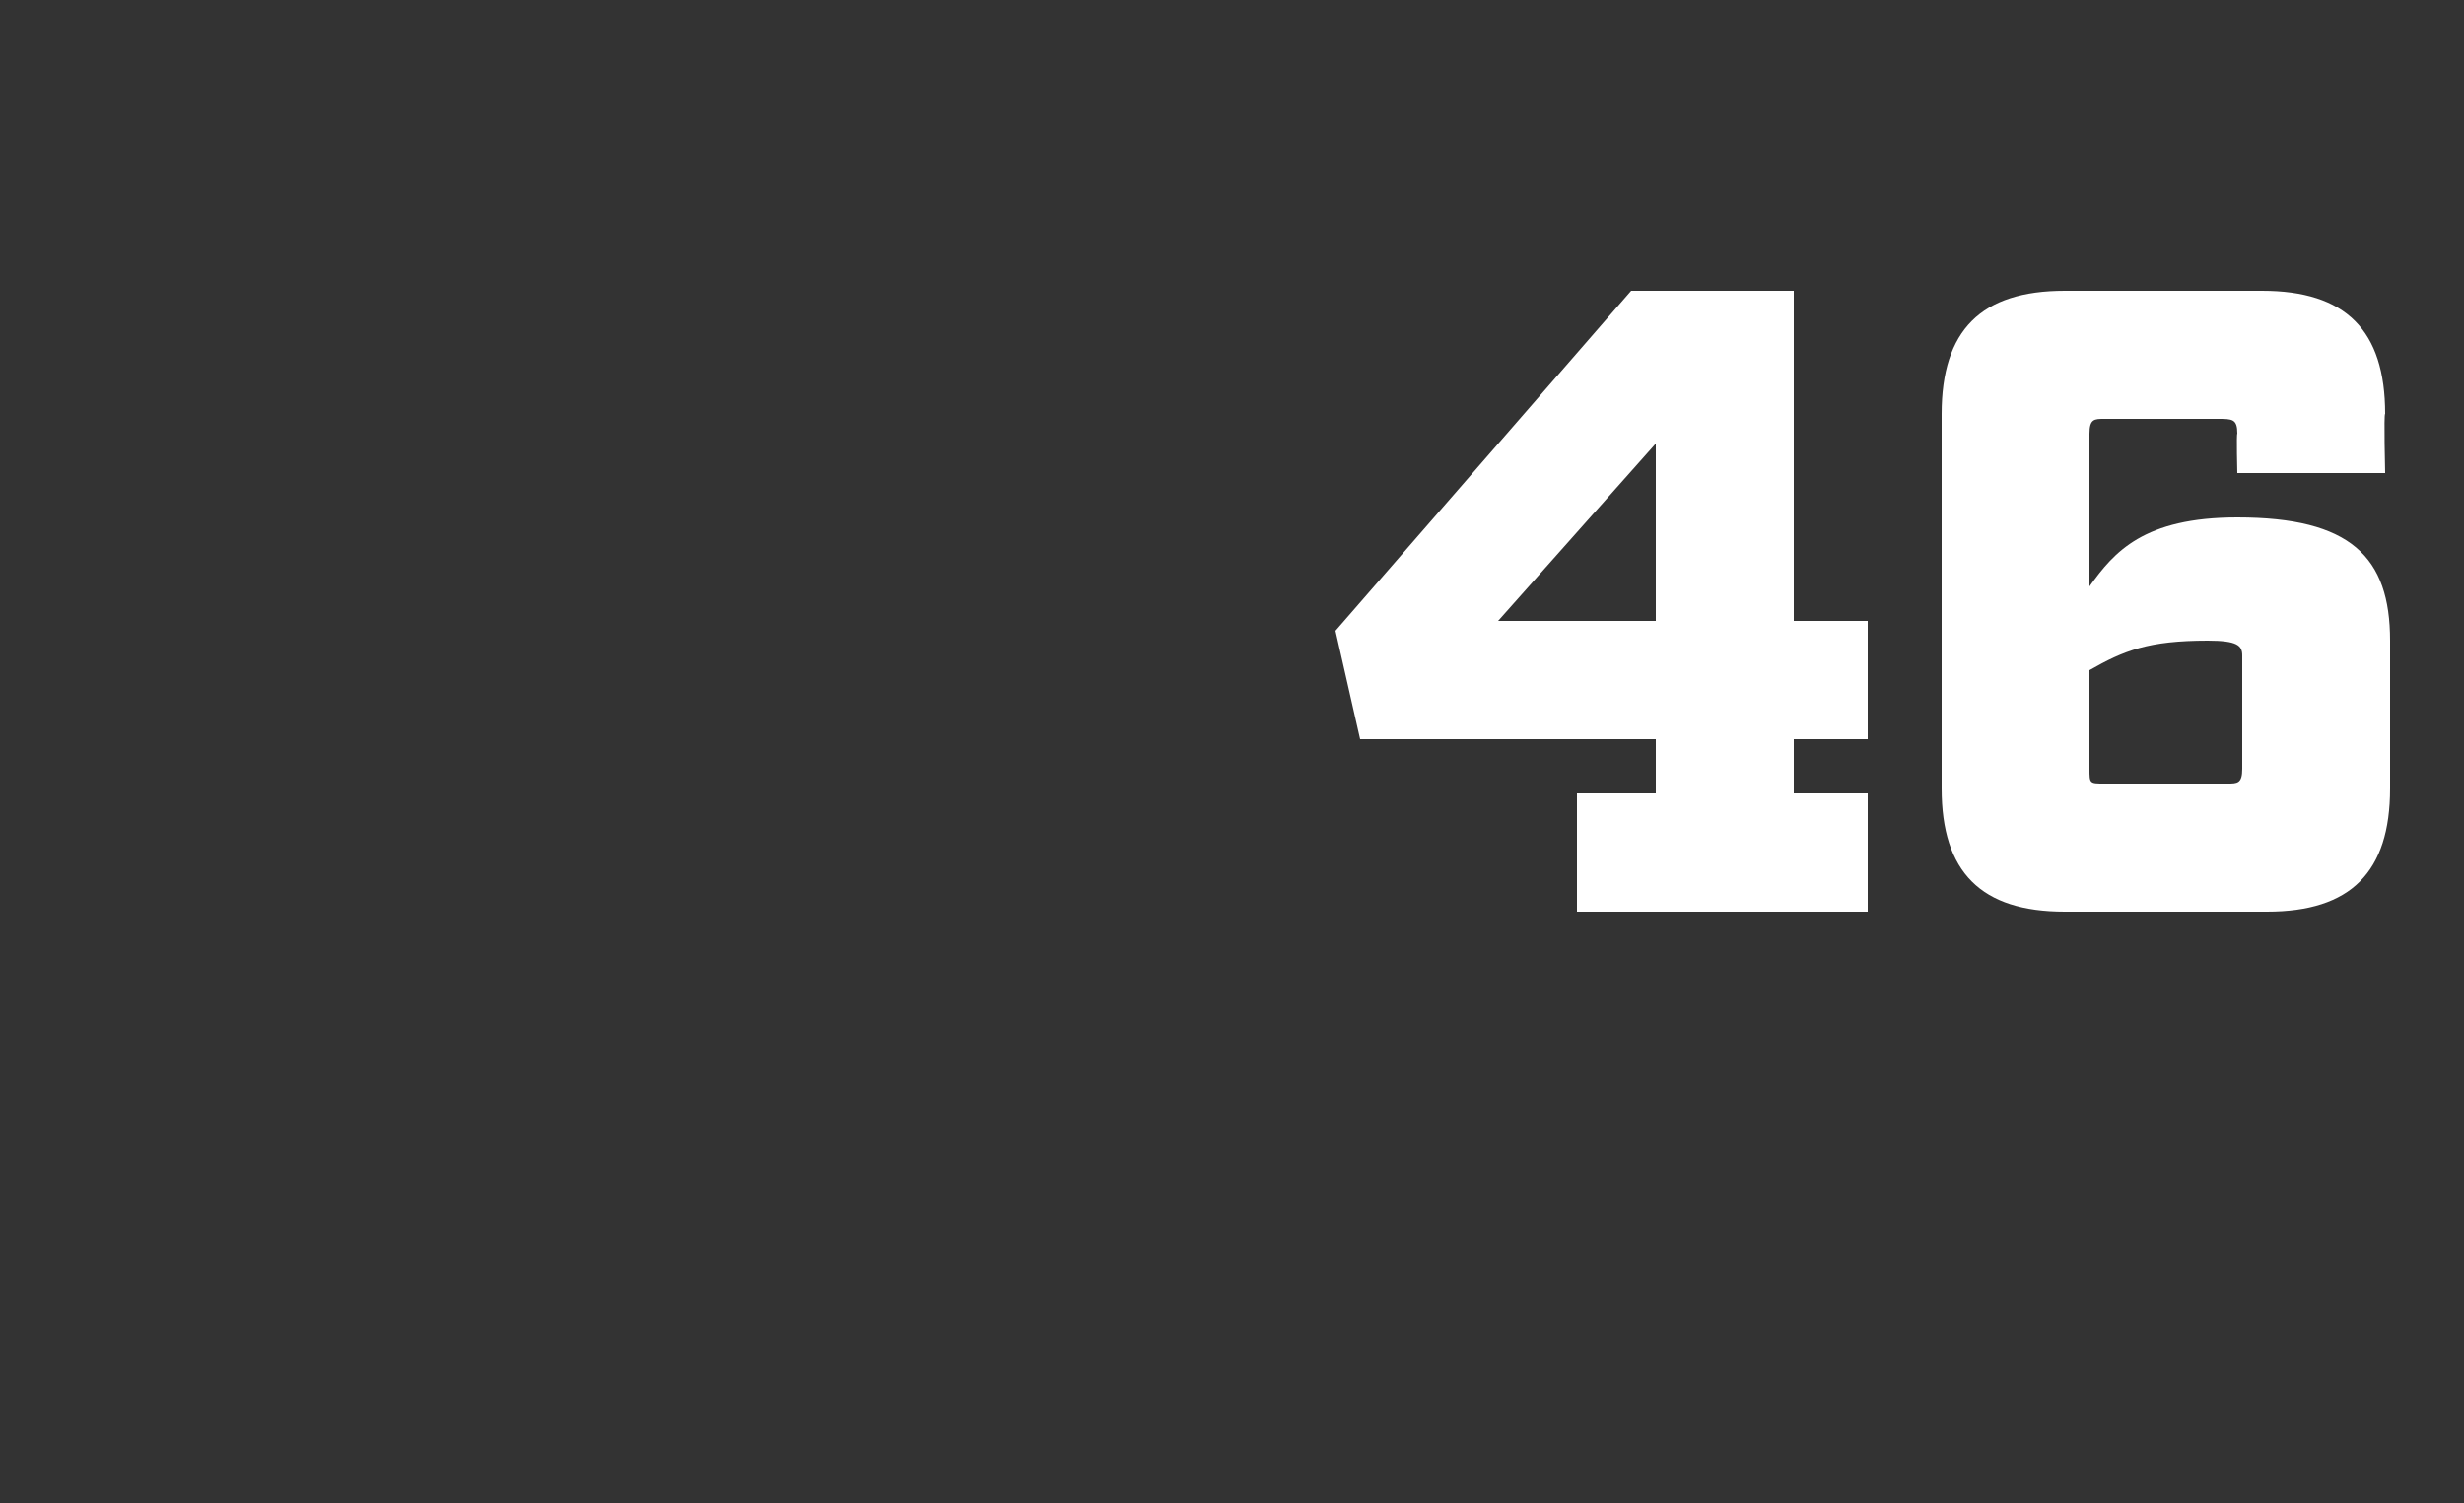<?xml version="1.0" standalone="no"?><!DOCTYPE svg PUBLIC "-//W3C//DTD SVG 1.1//EN" "http://www.w3.org/Graphics/SVG/1.1/DTD/svg11.dtd"><svg xmlns="http://www.w3.org/2000/svg" version="1.1" width="50px" height="30.5px" viewBox="0 -5 50 30.5" style="top:-5px"><rect x="0" y="-5" width="50" height="30.5" fill="#333333" stroke="none"/><desc>46</desc><defs/><g id="Polygon85287"><path d="m36.4 11.1l1.5 0l0 2.4l-5.9 0l0-2.4l1.6 0l0-1.1l-6 0l-.5-2.2l6-6.9l3.3 0l0 6.7l1.5 0l0 2.4l-1.5 0l0 1.1zm-2.8-7.1l-3.2 3.6l3.2 0l0-3.6zm11.8-.2c0-.3-.1-.3-.4-.3c0 0-2.3 0-2.3 0c-.2 0-.3 0-.3.3c0 0 0 3.1 0 3.1c.5-.7 1.1-1.4 3-1.4c2.3 0 3.1.8 3.1 2.5c0 0 0 3 0 3c0 1.7-.8 2.5-2.5 2.5c0 0-4.1 0-4.1 0c-1.7 0-2.5-.8-2.5-2.5c0 0 0-7.6 0-7.6c0-1.7.8-2.5 2.5-2.5c0 0 4 0 4 0c1.7 0 2.5.8 2.5 2.5c-.03-.02 0 1.2 0 1.2l-3 0c0 0-.02-.8 0-.8zm-3 6.8c0 .3 0 .3.3.3c0 0 2.5 0 2.5 0c.2 0 .3 0 .3-.3c0 0 0-2.3 0-2.3c0-.2-.1-.3-.7-.3c-1.2 0-1.7.2-2.4.6c0 0 0 2 0 2z" stroke="none" fill="#fff"/></g></svg>